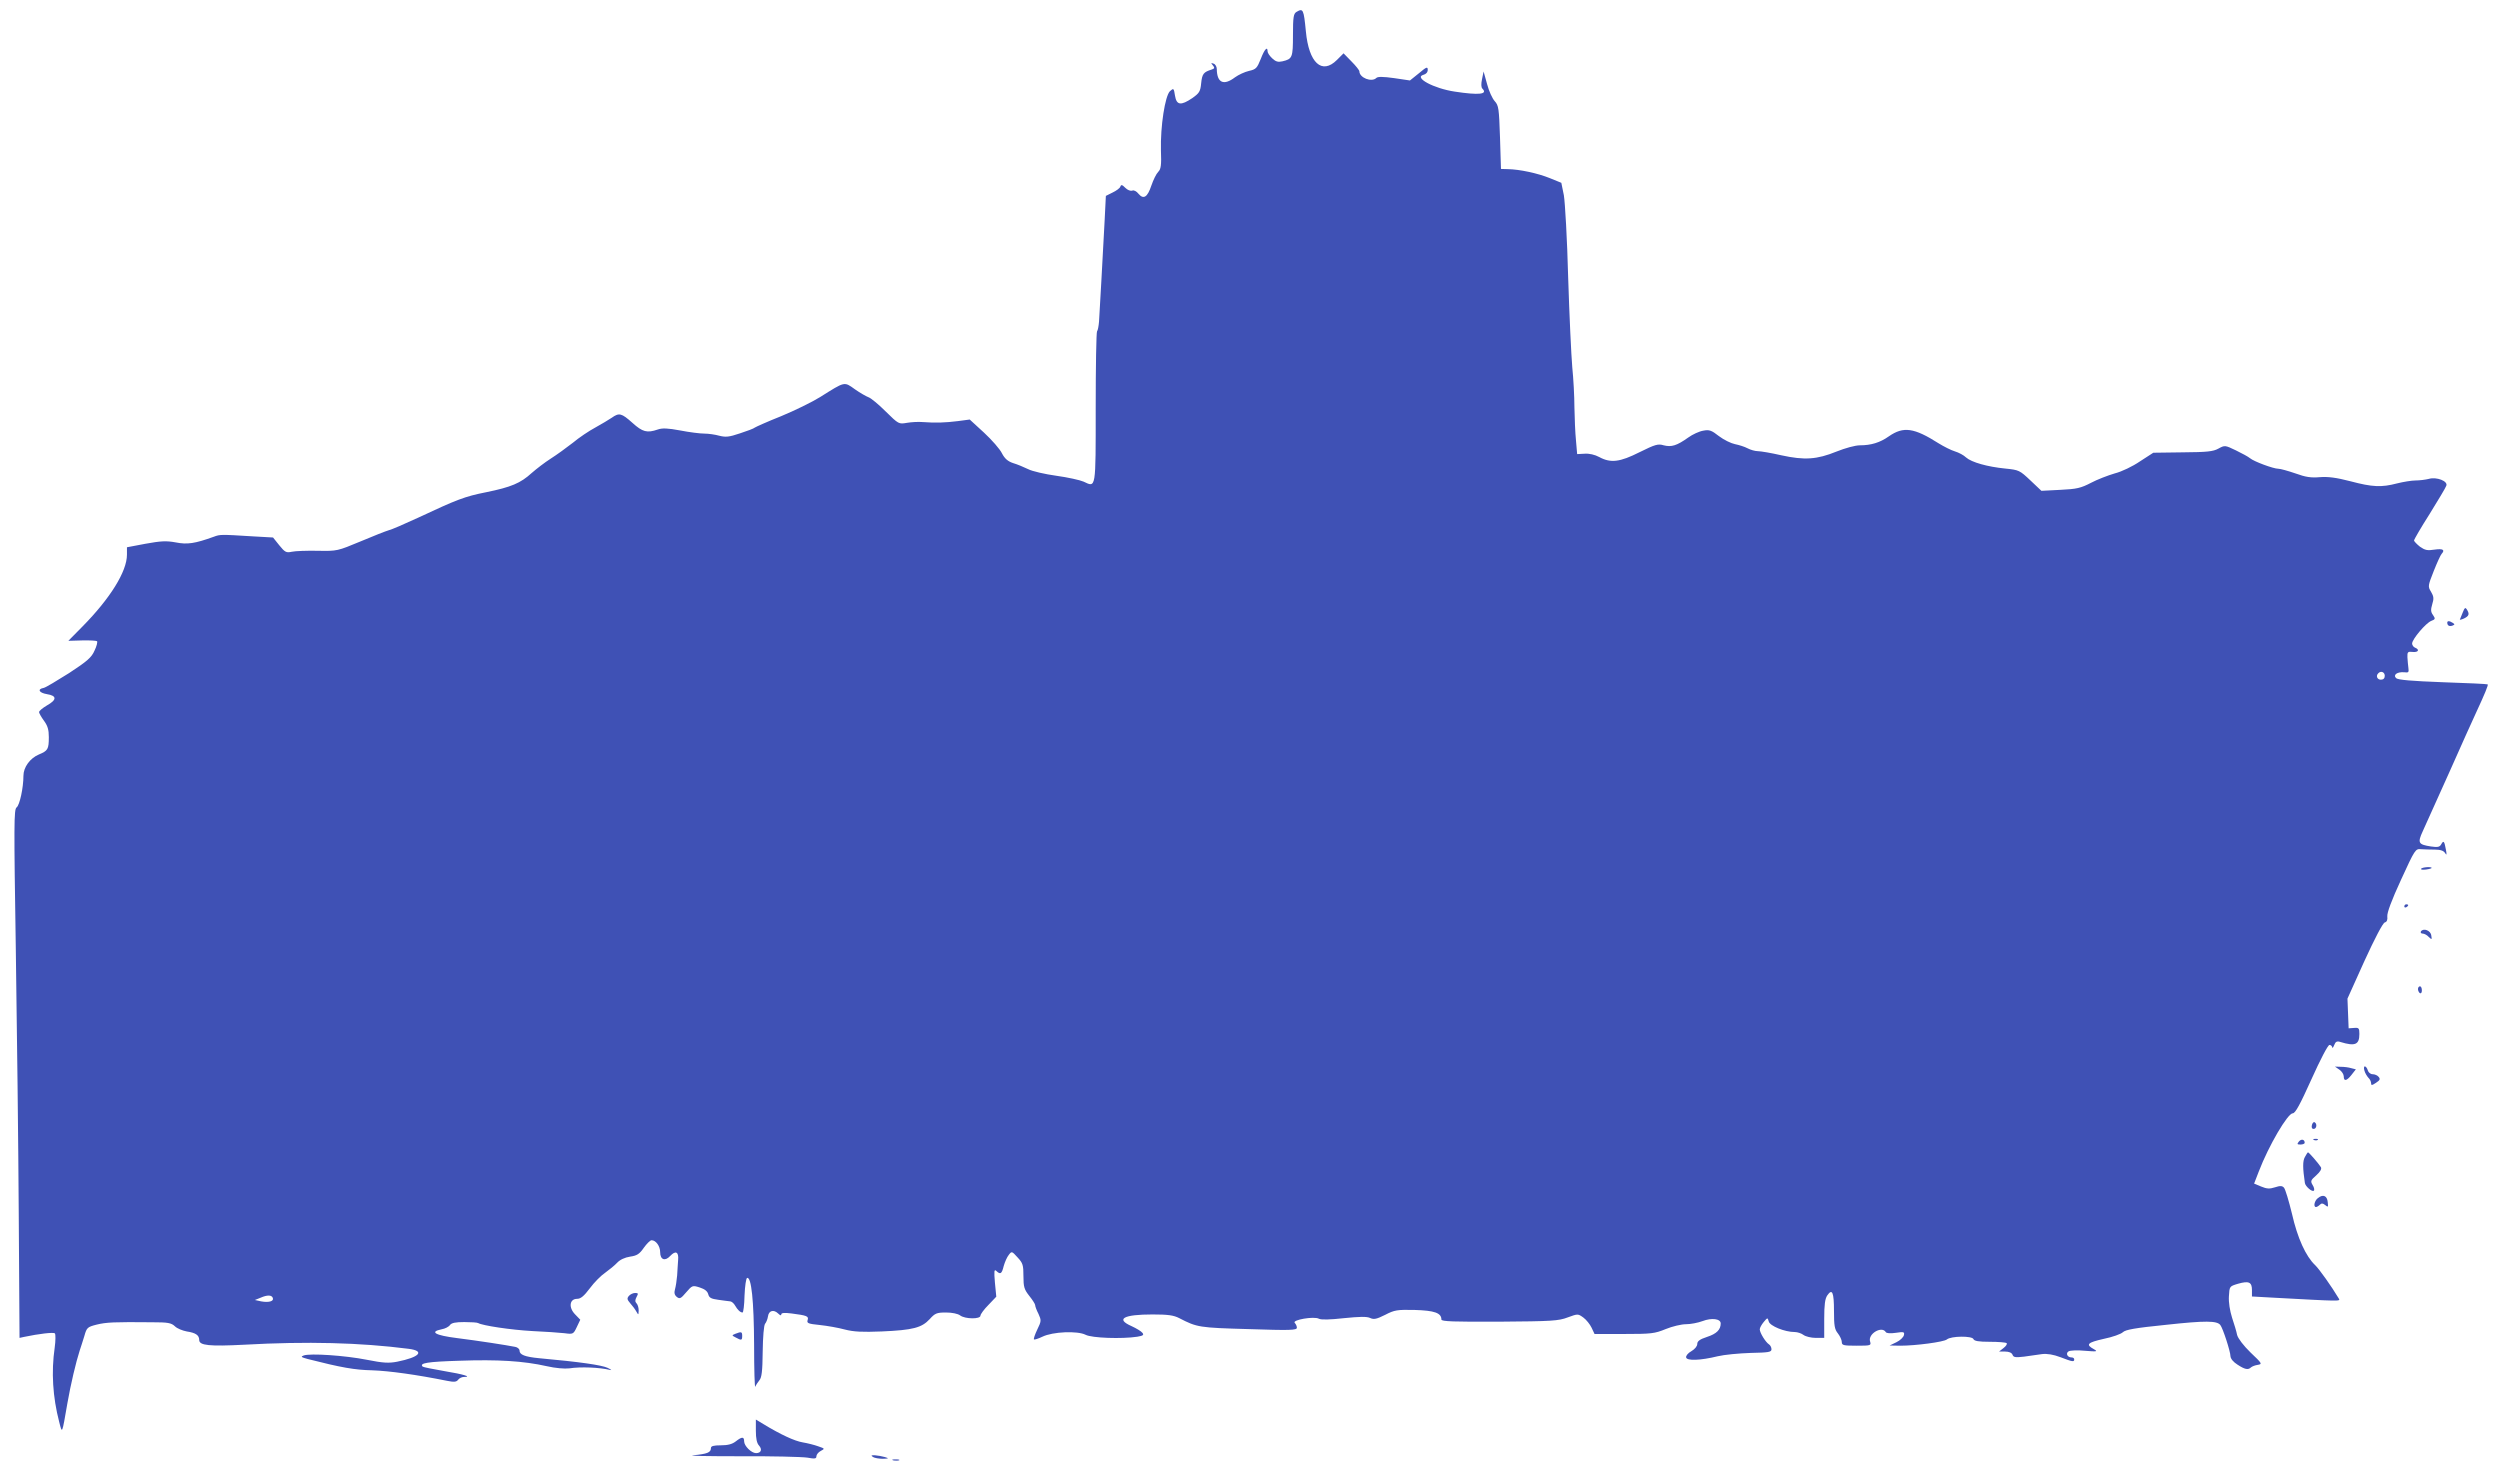 <?xml version="1.0" standalone="no"?>
<!DOCTYPE svg PUBLIC "-//W3C//DTD SVG 20010904//EN"
 "http://www.w3.org/TR/2001/REC-SVG-20010904/DTD/svg10.dtd">
<svg version="1.0" xmlns="http://www.w3.org/2000/svg"
 width="1280pt" height="753pt" viewBox="0 0 1280 753"
 preserveAspectRatio="xMidYMid meet">
<g transform="translate(0,753) scale(0.1,-0.1)"
fill="#3f51b5" stroke="none">
<path d="M6638 7469 c-15 -9 -18 -26 -18 -118 0 -116 -3 -123 -54 -135 -22 -5
-34 -2 -52 15 -13 12 -24 28 -24 36 0 28 -16 11 -35 -39 -19 -47 -24 -53 -60
-61 -22 -5 -54 -20 -72 -33 -58 -44 -92 -28 -93 42 0 12 -7 25 -16 28 -14 5
-15 4 -4 -9 10 -12 9 -16 -6 -21 -42 -13 -49 -22 -54 -70 -4 -43 -10 -51 -45
-76 -59 -40 -81 -37 -89 12 -6 39 -7 40 -26 23 -25 -25 -49 -179 -46 -302 3
-78 0 -97 -14 -111 -10 -10 -25 -41 -35 -70 -20 -60 -40 -73 -66 -42 -10 13
-24 20 -32 16 -9 -3 -24 3 -35 14 -17 17 -22 18 -26 6 -3 -8 -21 -21 -40 -30
l-34 -17 -6 -121 c-10 -192 -26 -477 -29 -523 -2 -23 -6 -45 -10 -49 -4 -4 -7
-180 -7 -391 0 -423 2 -409 -62 -379 -18 8 -81 22 -139 30 -58 8 -124 23 -145
34 -21 10 -56 25 -77 31 -27 9 -43 23 -57 50 -10 21 -52 69 -92 106 l-73 67
-60 -8 c-64 -8 -115 -10 -180 -5 -22 2 -59 0 -82 -4 -41 -7 -42 -7 -108 58
-37 37 -76 69 -88 73 -11 4 -43 22 -70 41 -56 40 -49 41 -178 -40 -42 -26
-132 -70 -200 -98 -68 -27 -128 -54 -134 -58 -5 -5 -40 -18 -77 -30 -56 -19
-73 -20 -105 -12 -21 6 -56 11 -77 11 -22 0 -77 7 -123 16 -64 12 -92 13 -115
5 -55 -19 -78 -13 -130 34 -56 50 -68 53 -106 26 -15 -10 -53 -33 -84 -50 -32
-17 -84 -52 -115 -78 -32 -25 -83 -62 -113 -81 -30 -19 -74 -53 -98 -74 -57
-52 -105 -72 -232 -98 -111 -22 -149 -37 -350 -131 -69 -32 -136 -61 -150 -64
-14 -4 -78 -29 -144 -57 -118 -49 -119 -50 -220 -48 -55 1 -115 -1 -132 -5
-28 -6 -35 -3 -64 33 l-32 40 -106 6 c-161 10 -165 10 -197 -2 -97 -35 -136
-41 -196 -29 -49 9 -76 7 -154 -7 l-95 -18 0 -38 c0 -86 -86 -224 -227 -367
l-73 -74 70 2 c39 1 73 -1 77 -4 3 -4 -2 -26 -13 -48 -15 -35 -37 -54 -130
-115 -62 -39 -120 -74 -130 -76 -34 -6 -25 -25 16 -32 52 -8 52 -29 0 -58 -22
-13 -40 -28 -40 -34 0 -5 11 -25 25 -44 19 -26 25 -46 25 -84 0 -62 -5 -70
-51 -89 -45 -19 -79 -65 -79 -109 0 -61 -19 -150 -35 -162 -14 -10 -14 -85 -4
-731 6 -396 13 -1005 15 -1353 l4 -632 23 5 c76 16 151 25 158 18 4 -4 4 -37
-1 -73 -18 -124 -10 -253 23 -380 16 -63 14 -66 42 95 17 98 44 211 63 270 6
17 16 50 24 75 12 43 16 46 63 58 49 12 89 14 284 12 81 0 98 -3 117 -21 11
-11 39 -22 60 -26 46 -7 64 -19 64 -44 0 -28 53 -33 229 -24 323 18 595 11
844 -21 84 -11 56 -43 -60 -66 -42 -8 -70 -7 -155 10 -111 22 -290 34 -323 22
-17 -6 -13 -9 20 -18 173 -44 240 -56 331 -58 87 -3 225 -22 384 -54 35 -7 47
-6 56 6 6 8 19 14 29 14 44 0 -3 14 -100 30 -58 10 -108 20 -111 23 -18 18 24
25 188 30 196 7 328 -1 448 -28 43 -10 91 -14 115 -11 58 9 154 5 208 -8 12
-3 6 2 -13 11 -31 14 -140 30 -350 49 -73 7 -100 18 -100 39 0 8 -10 17 -22
19 -45 9 -187 31 -298 45 -112 14 -143 32 -79 45 18 3 37 13 43 22 8 11 29 15
73 15 34 0 66 -2 71 -5 22 -13 168 -35 277 -41 66 -3 140 -8 165 -11 44 -6 46
-5 63 31 l18 38 -27 28 c-34 35 -28 79 11 79 18 0 35 14 65 54 22 30 58 66 79
80 21 15 49 38 61 51 14 15 39 27 66 31 35 5 48 13 70 45 15 21 33 39 40 39
22 0 44 -30 44 -61 0 -39 25 -48 51 -20 28 30 45 22 41 -20 -1 -19 -4 -54 -5
-79 -2 -25 -7 -57 -11 -71 -5 -18 -3 -29 9 -39 15 -12 21 -9 48 23 31 36 33
37 70 25 25 -8 39 -19 43 -34 5 -19 15 -24 52 -29 26 -4 53 -7 61 -8 8 -1 19
-11 25 -22 12 -21 26 -35 38 -35 4 0 9 39 10 87 2 49 8 88 13 90 22 7 35 -116
36 -343 0 -126 3 -222 6 -214 3 8 13 23 21 33 12 14 16 46 17 147 1 76 6 134
12 142 6 7 13 24 15 38 4 30 29 37 52 15 10 -10 16 -12 16 -5 0 8 15 10 53 5
78 -10 89 -14 82 -34 -5 -16 3 -19 62 -25 38 -4 95 -14 128 -23 46 -12 90 -14
190 -10 160 7 204 19 245 63 27 30 36 34 83 34 31 0 61 -6 73 -15 25 -19 104
-20 104 -1 0 7 18 32 41 55 l40 42 -7 72 c-5 59 -4 70 7 60 21 -20 28 -16 38
25 6 21 17 46 26 57 15 20 16 19 45 -13 27 -29 30 -39 30 -96 0 -55 4 -68 30
-101 17 -21 30 -42 30 -47 0 -6 7 -26 17 -45 15 -33 15 -37 -6 -80 -12 -25
-20 -48 -17 -51 3 -2 22 4 43 14 53 26 180 31 221 10 32 -17 187 -22 265 -10
30 5 35 9 26 20 -6 8 -31 23 -55 34 -84 37 -42 60 107 60 79 0 108 -4 137 -19
91 -47 101 -49 355 -56 211 -7 247 -6 247 7 0 8 -5 19 -11 25 -15 15 99 35
124 21 12 -6 56 -5 128 3 80 8 117 9 134 1 19 -9 33 -6 77 16 48 25 62 27 152
25 100 -3 136 -15 136 -49 0 -10 63 -12 298 -11 268 2 302 4 349 22 52 19 52
19 80 -1 15 -11 34 -35 42 -52 l15 -32 151 0 c139 0 157 2 213 25 34 14 81 25
104 25 23 0 61 7 85 16 47 18 93 12 93 -12 0 -32 -21 -53 -70 -69 -37 -12 -50
-22 -50 -36 0 -12 -13 -27 -30 -37 -17 -9 -29 -24 -27 -32 3 -18 72 -16 162 6
33 8 108 15 168 17 93 2 107 4 107 19 0 9 -6 21 -13 25 -17 11 -47 59 -47 77
0 7 9 24 20 37 20 24 20 24 26 3 6 -23 82 -54 133 -54 14 0 35 -7 45 -15 11
-8 39 -15 63 -15 l43 0 0 98 c0 72 4 103 16 120 25 36 34 16 34 -80 0 -75 3
-94 20 -115 11 -14 20 -34 20 -44 0 -17 8 -19 76 -19 72 0 75 1 69 21 -13 39
59 82 80 49 4 -7 24 -8 52 -4 40 6 45 5 41 -12 -2 -10 -19 -27 -38 -36 l-35
-17 55 -1 c78 0 222 19 238 32 21 18 129 19 136 2 4 -10 26 -14 84 -14 43 0
82 -3 86 -7 4 -4 -3 -15 -16 -25 l-23 -18 31 0 c20 0 34 -6 38 -16 5 -14 15
-15 59 -10 28 4 70 10 92 13 27 3 58 -2 95 -16 62 -24 70 -25 70 -11 0 6 -6
10 -14 10 -21 0 -31 21 -15 31 8 5 46 7 84 3 62 -5 67 -4 46 8 -44 24 -34 34
50 53 45 9 89 25 98 34 13 13 63 22 222 38 202 22 260 21 277 -1 13 -16 52
-136 52 -160 1 -13 15 -30 36 -43 38 -25 55 -28 69 -14 6 5 21 11 35 13 24 4
22 7 -37 63 -37 36 -64 72 -69 90 -3 17 -15 56 -26 89 -11 35 -18 78 -16 109
3 51 3 51 46 64 56 16 72 9 72 -32 l0 -33 108 -6 c349 -19 345 -19 337 -5 -37
62 -101 152 -121 171 -48 45 -91 139 -119 263 -16 66 -34 126 -41 134 -9 10
-19 11 -46 2 -28 -9 -42 -8 -71 4 l-36 15 24 62 c51 133 148 298 174 298 13 0
37 44 96 175 45 100 84 175 92 175 7 0 13 -6 14 -12 0 -7 5 -2 10 11 7 18 14
22 32 16 75 -23 97 -14 97 41 0 30 -3 33 -27 31 l-28 -2 -3 76 -3 76 87 193
c54 118 94 194 104 197 11 3 15 13 13 31 -2 18 22 83 70 187 72 157 74 160
103 157 16 -1 48 -2 71 -2 29 0 45 -6 52 -18 8 -13 9 -8 4 18 -8 44 -12 49
-24 27 -8 -14 -18 -16 -52 -11 -65 10 -70 18 -43 77 13 29 74 165 136 302 61
138 123 275 137 305 45 97 64 143 60 146 -2 2 -105 7 -230 11 -161 6 -230 12
-239 21 -17 17 6 33 42 30 22 -3 24 0 21 22 -2 14 -4 39 -5 55 -1 27 2 30 27
27 29 -3 37 12 12 22 -8 3 -15 13 -15 21 0 22 70 105 98 116 21 8 22 11 9 30
-12 16 -12 28 -4 55 9 29 8 40 -6 64 -17 27 -16 31 14 107 17 43 35 82 40 87
19 21 7 28 -36 22 -37 -6 -49 -3 -75 15 -16 13 -30 27 -30 32 0 5 36 67 80
136 43 70 82 134 85 144 10 23 -49 47 -90 35 -16 -4 -47 -8 -67 -8 -20 0 -63
-7 -95 -15 -80 -21 -126 -19 -239 11 -73 19 -114 24 -156 21 -45 -4 -73 0
-125 19 -38 13 -77 24 -88 24 -25 0 -125 37 -145 54 -8 7 -41 25 -72 40 -56
27 -57 27 -90 9 -27 -15 -59 -18 -183 -19 l-150 -2 -68 -44 c-38 -26 -94 -53
-130 -62 -34 -10 -89 -31 -121 -48 -52 -27 -73 -32 -157 -36 l-97 -5 -56 53
c-55 52 -59 54 -129 61 -91 9 -173 32 -201 57 -11 11 -37 25 -57 31 -20 6 -57
25 -83 41 -126 80 -180 88 -255 36 -45 -32 -91 -46 -148 -46 -24 0 -75 -14
-120 -32 -101 -41 -164 -45 -283 -19 -52 12 -106 21 -120 21 -14 0 -38 7 -53
15 -15 8 -44 17 -64 21 -20 4 -57 22 -82 41 -38 30 -50 34 -80 28 -20 -3 -55
-19 -77 -35 -59 -42 -86 -50 -126 -40 -29 9 -44 4 -123 -35 -101 -51 -148 -57
-207 -25 -22 12 -52 19 -75 17 l-38 -2 -6 70 c-4 39 -7 115 -8 170 0 54 -5
147 -11 205 -5 58 -15 265 -21 460 -5 195 -16 384 -22 420 l-13 64 -59 24
c-62 25 -154 45 -215 46 l-35 1 -5 162 c-5 148 -7 163 -27 185 -12 13 -30 52
-39 87 l-18 65 -8 -39 c-5 -24 -5 -42 2 -49 29 -29 -18 -34 -142 -15 -107 16
-211 72 -160 86 13 3 22 13 22 25 0 18 -6 16 -45 -17 l-46 -37 -81 12 c-57 8
-84 8 -91 1 -24 -24 -87 1 -87 34 0 5 -18 28 -41 51 l-40 41 -34 -34 c-77 -77
-144 -15 -159 147 -11 113 -14 119 -48 99z m5572 -3399 c0 -13 -7 -20 -20 -20
-19 0 -27 20 -13 33 13 14 33 6 33 -13z m-10813 -3186 c6 -17 -22 -24 -60 -17
l-32 7 30 12 c34 15 57 14 62 -2z"/>
<path d="M12610 4396 c-6 -16 -13 -32 -15 -37 -3 -4 6 -2 20 4 27 13 30 23 15
47 -7 11 -11 9 -20 -14z"/>
<path d="M12530 4342 c0 -15 11 -21 27 -15 12 5 12 7 1 14 -17 11 -28 11 -28
1z"/>
<path d="M12396 3082 c-3 -5 8 -6 25 -4 16 2 29 6 29 8 0 8 -49 4 -54 -4z"/>
<path d="M12310 2889 c0 -5 5 -7 10 -4 6 3 10 8 10 11 0 2 -4 4 -10 4 -5 0
-10 -5 -10 -11z"/>
<path d="M12395 2761 c-3 -6 1 -11 9 -11 8 0 22 -7 31 -17 16 -15 17 -15 13 8
-3 25 -40 39 -53 20z"/>
<path d="M12380 2466 c0 -8 5 -18 10 -21 6 -3 10 3 10 14 0 12 -4 21 -10 21
-5 0 -10 -6 -10 -14z"/>
<path d="M11978 2053 c12 -8 22 -24 22 -34 0 -27 15 -24 40 8 l22 28 -24 6
c-12 4 -36 7 -53 7 l-30 1 23 -16z"/>
<path d="M12106 2048 c3 -12 13 -28 20 -36 8 -7 14 -20 14 -28 0 -12 4 -12 25
2 20 13 23 19 14 30 -6 8 -20 14 -31 14 -11 0 -22 9 -25 20 -3 11 -10 20 -15
20 -5 0 -6 -10 -2 -22z"/>
<path d="M11837 1770 c-3 -13 0 -20 9 -20 15 0 19 26 5 34 -5 3 -11 -3 -14
-14z"/>
<path d="M11770 1685 c-10 -13 -9 -15 9 -15 11 0 21 4 21 9 0 18 -18 21 -30 6z"/>
<path d="M11848 1693 c7 -3 16 -2 19 1 4 3 -2 6 -13 5 -11 0 -14 -3 -6 -6z"/>
<path d="M11801 1606 c-12 -21 -11 -58 0 -133 3 -18 38 -48 46 -39 4 4 1 17
-6 28 -12 20 -11 25 18 50 21 19 29 33 24 42 -11 18 -61 76 -66 76 -2 0 -9
-11 -16 -24z"/>
<path d="M11868 1396 c-18 -13 -25 -46 -10 -46 4 0 13 5 20 12 8 8 15 8 27 -2
15 -12 16 -11 13 15 -3 33 -24 42 -50 21z"/>
<path d="M3220 895 c-11 -13 -9 -19 7 -38 11 -12 25 -31 31 -42 11 -19 11 -19
12 6 0 14 -5 30 -11 36 -8 8 -8 17 0 32 10 18 9 21 -7 21 -11 0 -25 -7 -32
-15z"/>
<path d="M3765 701 c-19 -8 -19 -8 2 -19 29 -16 33 -15 33 8 0 22 -4 23 -35
11z"/>
<path d="M3870 204 c0 -39 5 -63 16 -75 18 -20 11 -39 -15 -39 -24 0 -61 37
-61 60 0 25 -11 25 -43 0 -18 -14 -40 -20 -76 -20 -38 0 -51 -4 -51 -14 0 -23
-19 -30 -90 -37 -36 -3 70 -5 235 -5 165 1 321 -3 348 -7 39 -7 47 -6 47 7 0
8 10 21 22 27 22 12 22 12 -13 24 -19 7 -55 16 -79 20 -42 7 -113 40 -202 94
l-38 23 0 -58z"/>
<path d="M4470 70 c8 -5 31 -9 50 -9 32 1 33 2 10 9 -14 4 -36 8 -50 9 -20 1
-22 -1 -10 -9z"/>
<path d="M4573 53 c9 -2 23 -2 30 0 6 3 -1 5 -18 5 -16 0 -22 -2 -12 -5z"/>
</g>
</svg>
